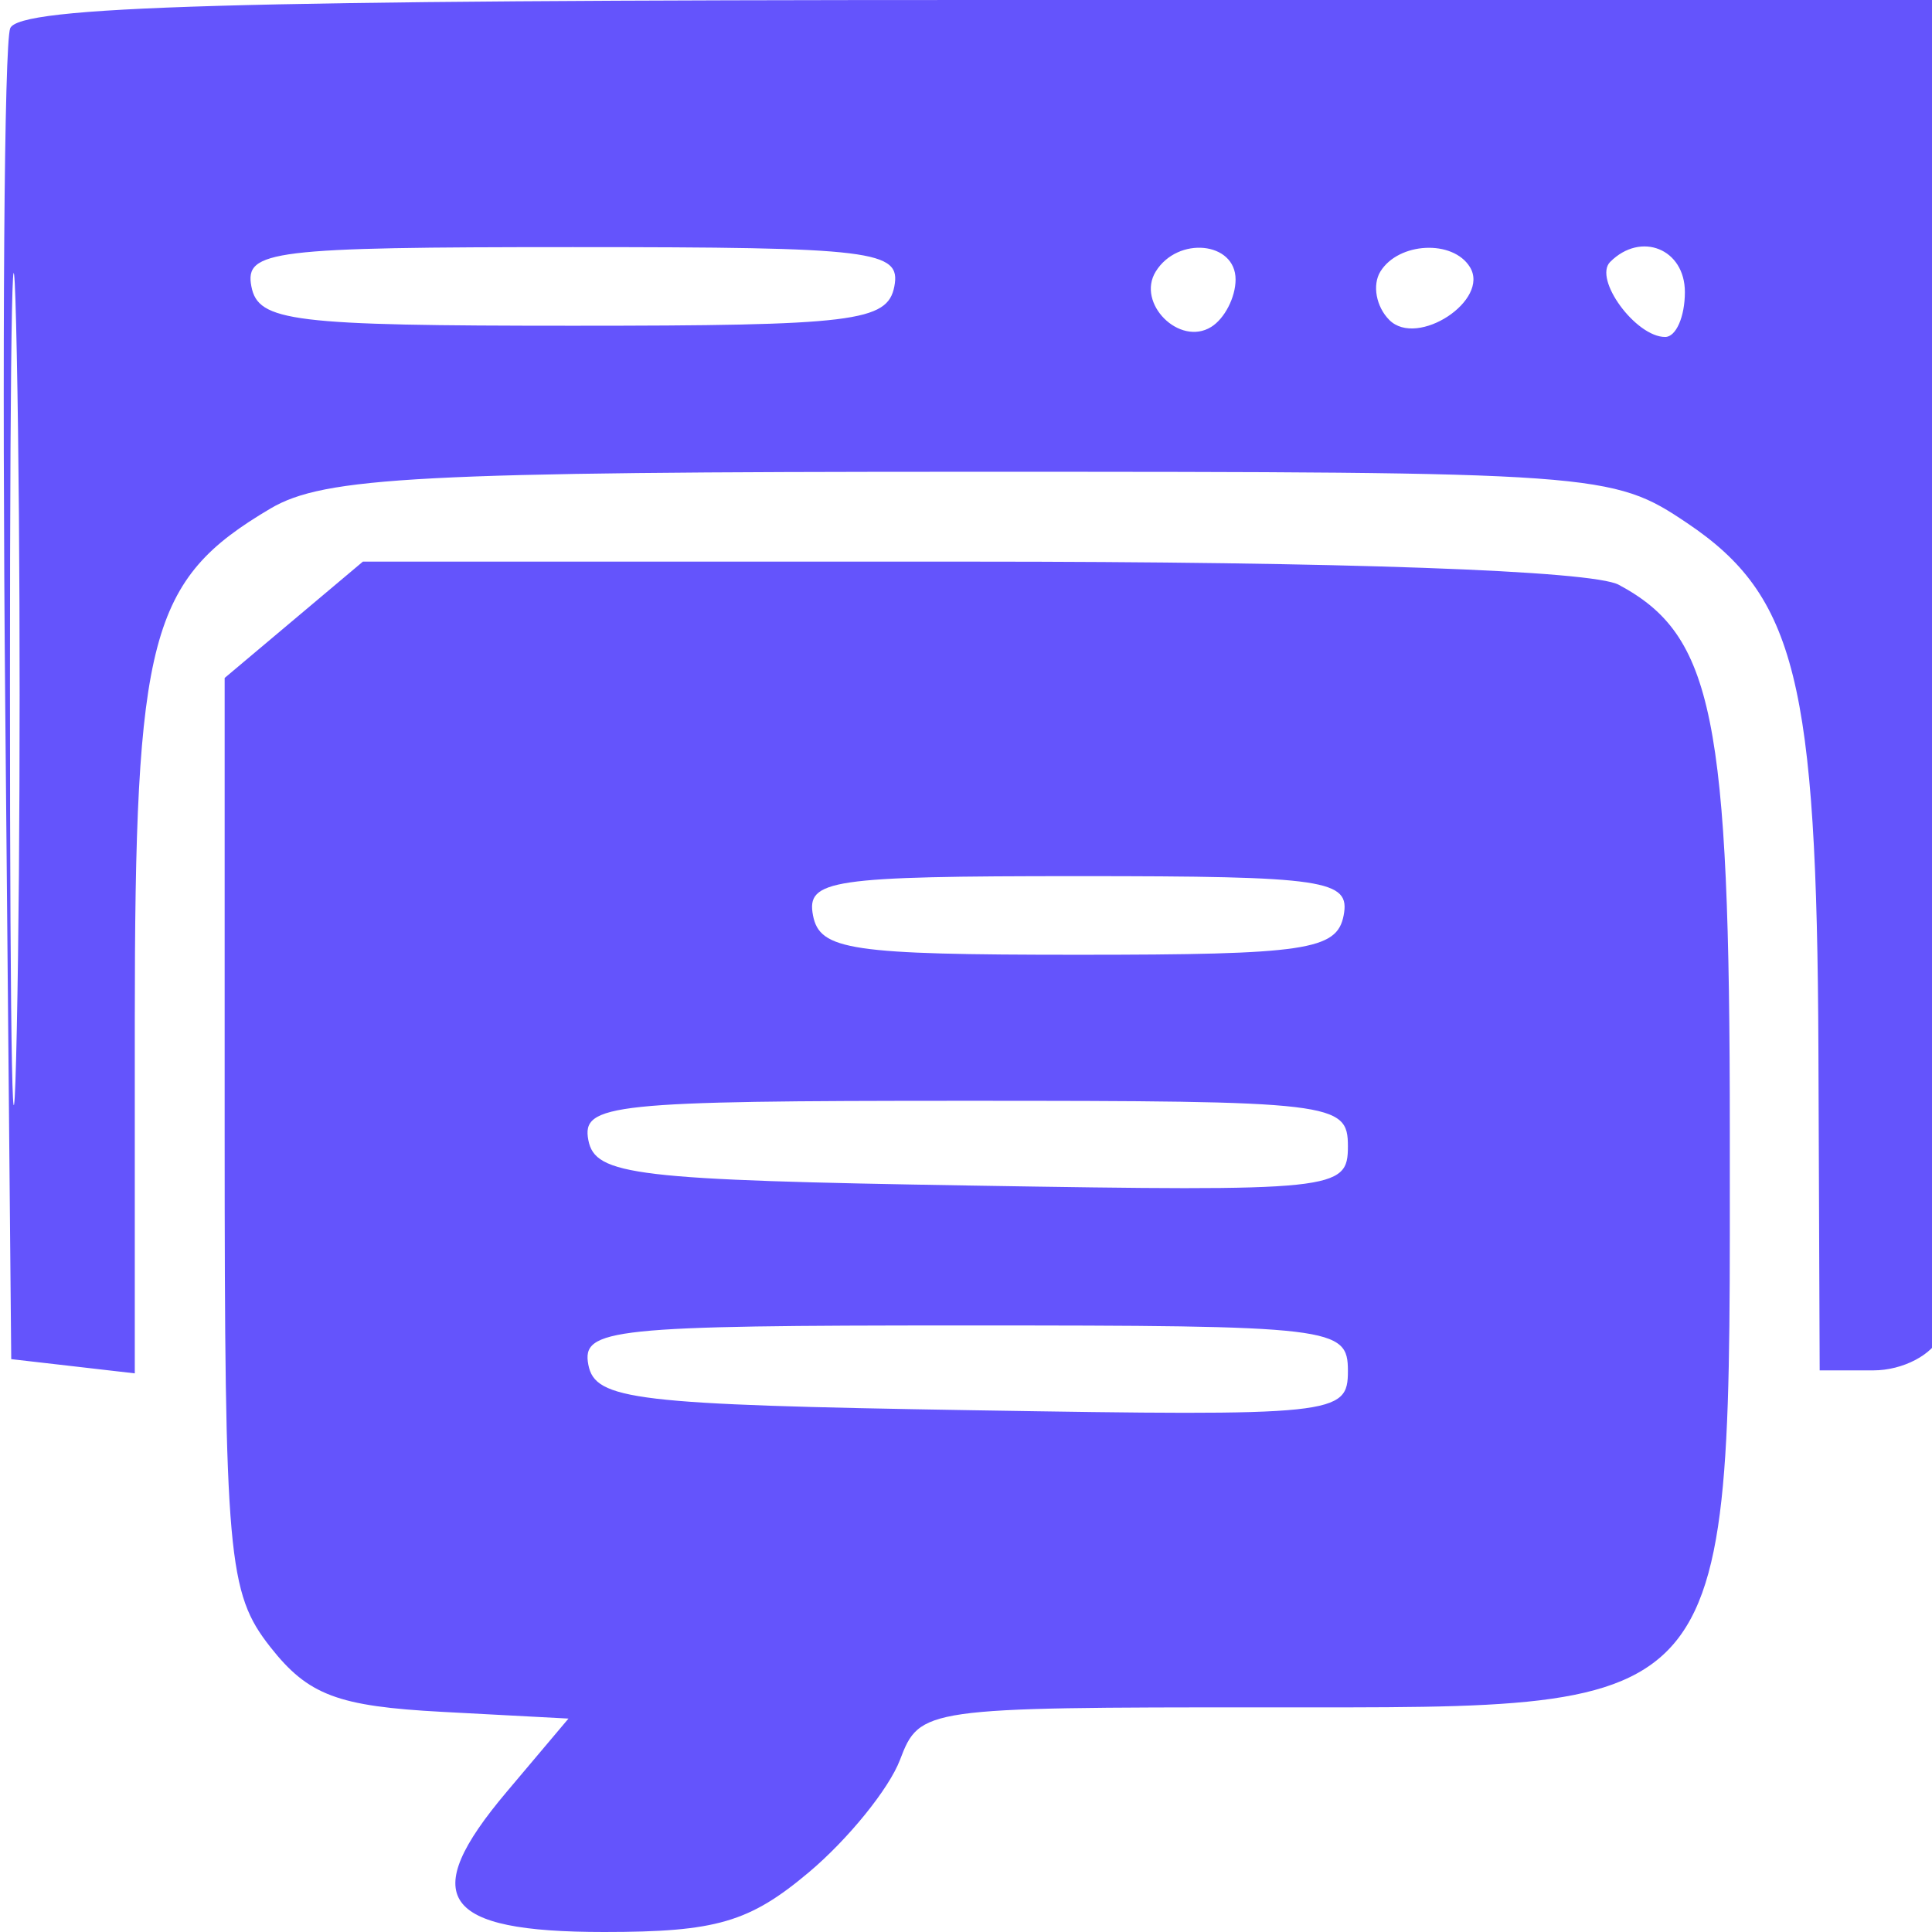 <svg xmlns="http://www.w3.org/2000/svg" width="86" height="86" viewBox="0 0 86 86"><path d="" stroke="none" fill="#6854fc" fill-rule="evenodd"></path><path d="M 0.453 1.262 C 0.187 1.956, 0.088 15.569, 0.234 31.512 L 0.500 60.500 3.250 60.816 L 6 61.133 6 45.471 C 6 28.308, 6.660 25.814, 12.040 22.636 C 14.428 21.225, 18.717 21, 43.256 21 C 71.227 21, 71.761 21.038, 75.102 23.285 C 79.930 26.531, 80.879 30.340, 80.944 46.750 L 81 61 83.393 61 C 84.709 61, 86.059 60.288, 86.393 59.418 C 86.727 58.548, 87 44.823, 87 28.918 L 87 0 43.969 0 C 10.245 0, 0.832 0.273, 0.453 1.262 M 0.443 30.500 C 0.443 47, 0.580 53.890, 0.748 45.812 C 0.915 37.733, 0.916 24.233, 0.748 15.812 C 0.581 7.390, 0.444 14, 0.443 30.500 M 11.190 12.750 C 11.492 14.317, 12.988 14.500, 25.500 14.500 C 38.012 14.500, 39.508 14.317, 39.810 12.750 C 40.118 11.148, 38.911 11, 25.500 11 C 12.089 11, 10.882 11.148, 11.190 12.750 M 51.446 12.087 C 50.573 13.499, 52.501 15.427, 53.913 14.554 C 54.511 14.184, 55 13.234, 55 12.441 C 55 10.757, 52.426 10.501, 51.446 12.087 M 61.446 12.087 C 61.077 12.685, 61.256 13.656, 61.845 14.245 C 63.093 15.493, 66.339 13.357, 65.430 11.887 C 64.669 10.655, 62.256 10.777, 61.446 12.087 M 71.675 11.658 C 70.918 12.415, 72.811 15, 74.122 15 C 74.605 15, 75 14.100, 75 13 C 75 11.078, 73.044 10.289, 71.675 11.658 M 13.077 27.589 L 10 30.178 10 50.454 C 10 69.329, 10.141 70.909, 12.034 73.316 C 13.720 75.459, 15.031 75.953, 19.687 76.201 L 25.305 76.500 22.551 79.765 C 18.581 84.471, 19.646 86, 26.892 86 C 31.881 86, 33.359 85.568, 36.009 83.339 C 37.749 81.875, 39.572 79.625, 40.061 78.339 C 40.940 76.026, 41.125 76, 56.404 76 C 77.510 76, 77 76.634, 77 50.385 C 77 31.903, 76.265 28.283, 72.055 26.030 C 70.872 25.396, 59.741 25, 43.142 25 L 16.153 25 13.077 27.589 M 36.190 40.750 C 36.488 42.295, 37.869 42.500, 48 42.500 C 58.131 42.500, 59.512 42.295, 59.810 40.750 C 60.116 39.161, 59.030 39, 48 39 C 36.970 39, 35.884 39.161, 36.190 40.750 M 26.189 50.750 C 26.491 52.320, 28.245 52.528, 43.263 52.774 C 59.490 53.040, 60 52.987, 60 51.024 C 60 49.071, 59.401 49, 42.927 49 C 27.205 49, 25.880 49.139, 26.189 50.750 M 26.189 60.750 C 26.491 62.320, 28.245 62.528, 43.263 62.774 C 59.490 63.040, 60 62.987, 60 61.024 C 60 59.071, 59.401 59, 42.927 59 C 27.205 59, 25.880 59.139, 26.189 60.750" stroke="none" fill="#6454fc" fill-rule="evenodd"></path></svg>